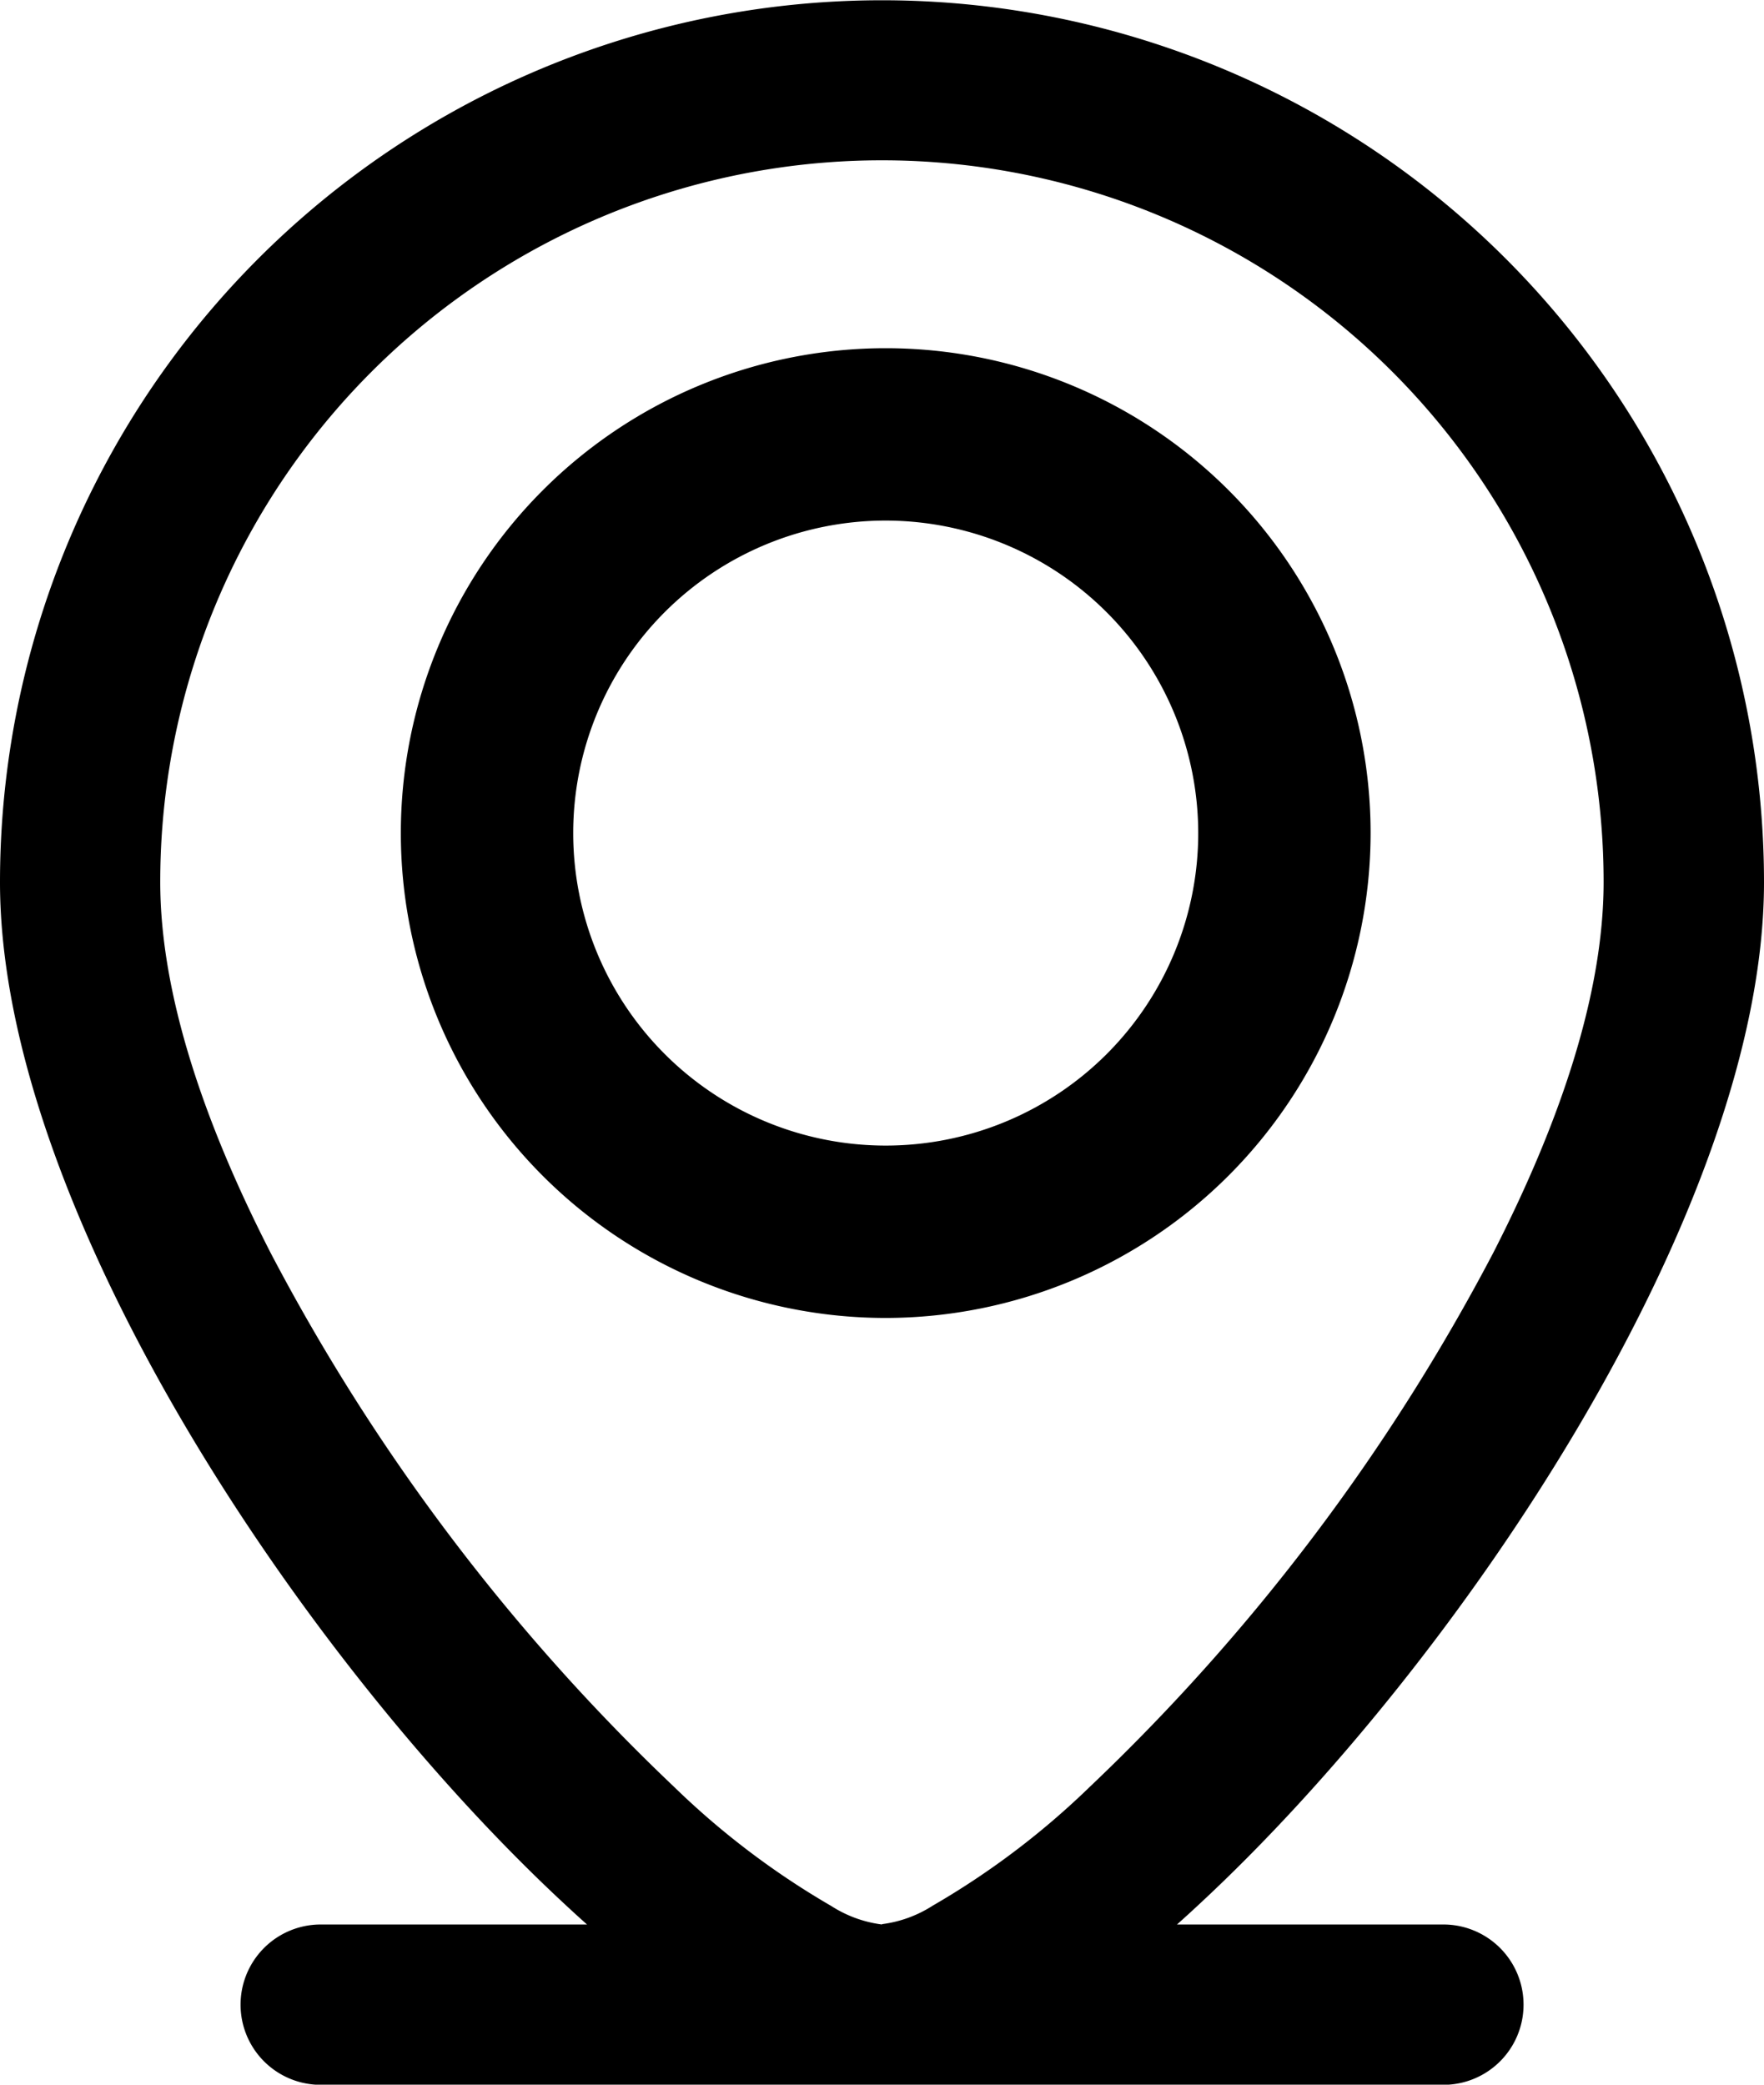<svg xmlns="http://www.w3.org/2000/svg" xmlns:xlink="http://www.w3.org/1999/xlink" width="46.93" height="55.462" viewBox="0 0 46.93 55.462"><defs><clipPath id="a"><rect width="46.93" height="55.462" fill="none"/></clipPath></defs><g clip-path="url(#a)"><path d="M15.617,51.2H8.533a2.133,2.133,0,0,0,0,4.266H38.4a2.133,2.133,0,0,0,0-4.266H31.313c.192-.171.386-.348.58-.529,6.912-6.41,15.037-18.484,15.037-27.2a23.465,23.465,0,1,0-46.93,0c0,8.718,8.125,20.792,15.037,27.2.194.181.388.358.58.529m7.848,0a3.247,3.247,0,0,1-1.348-.491,21.363,21.363,0,0,1-4.179-3.166A54.471,54.471,0,0,1,7.2,33.332c-1.751-3.42-2.937-6.862-2.937-9.868a19.2,19.2,0,1,1,38.4,0c0,3.006-1.186,6.449-2.937,9.868A54.471,54.471,0,0,1,28.992,47.539,21.363,21.363,0,0,1,24.813,50.7a3.247,3.247,0,0,1-1.348.491" transform="translate(0 0.001)" fill-rule="evenodd"/><path d="M105.889,106.576a12.9,12.9,0,1,1,12.9-12.9,12.915,12.915,0,0,1-12.9,12.9m0-21.214a8.314,8.314,0,1,0,8.314,8.314,8.323,8.323,0,0,0-8.314-8.314" transform="translate(-82.325 -71.512)"/></g></svg>